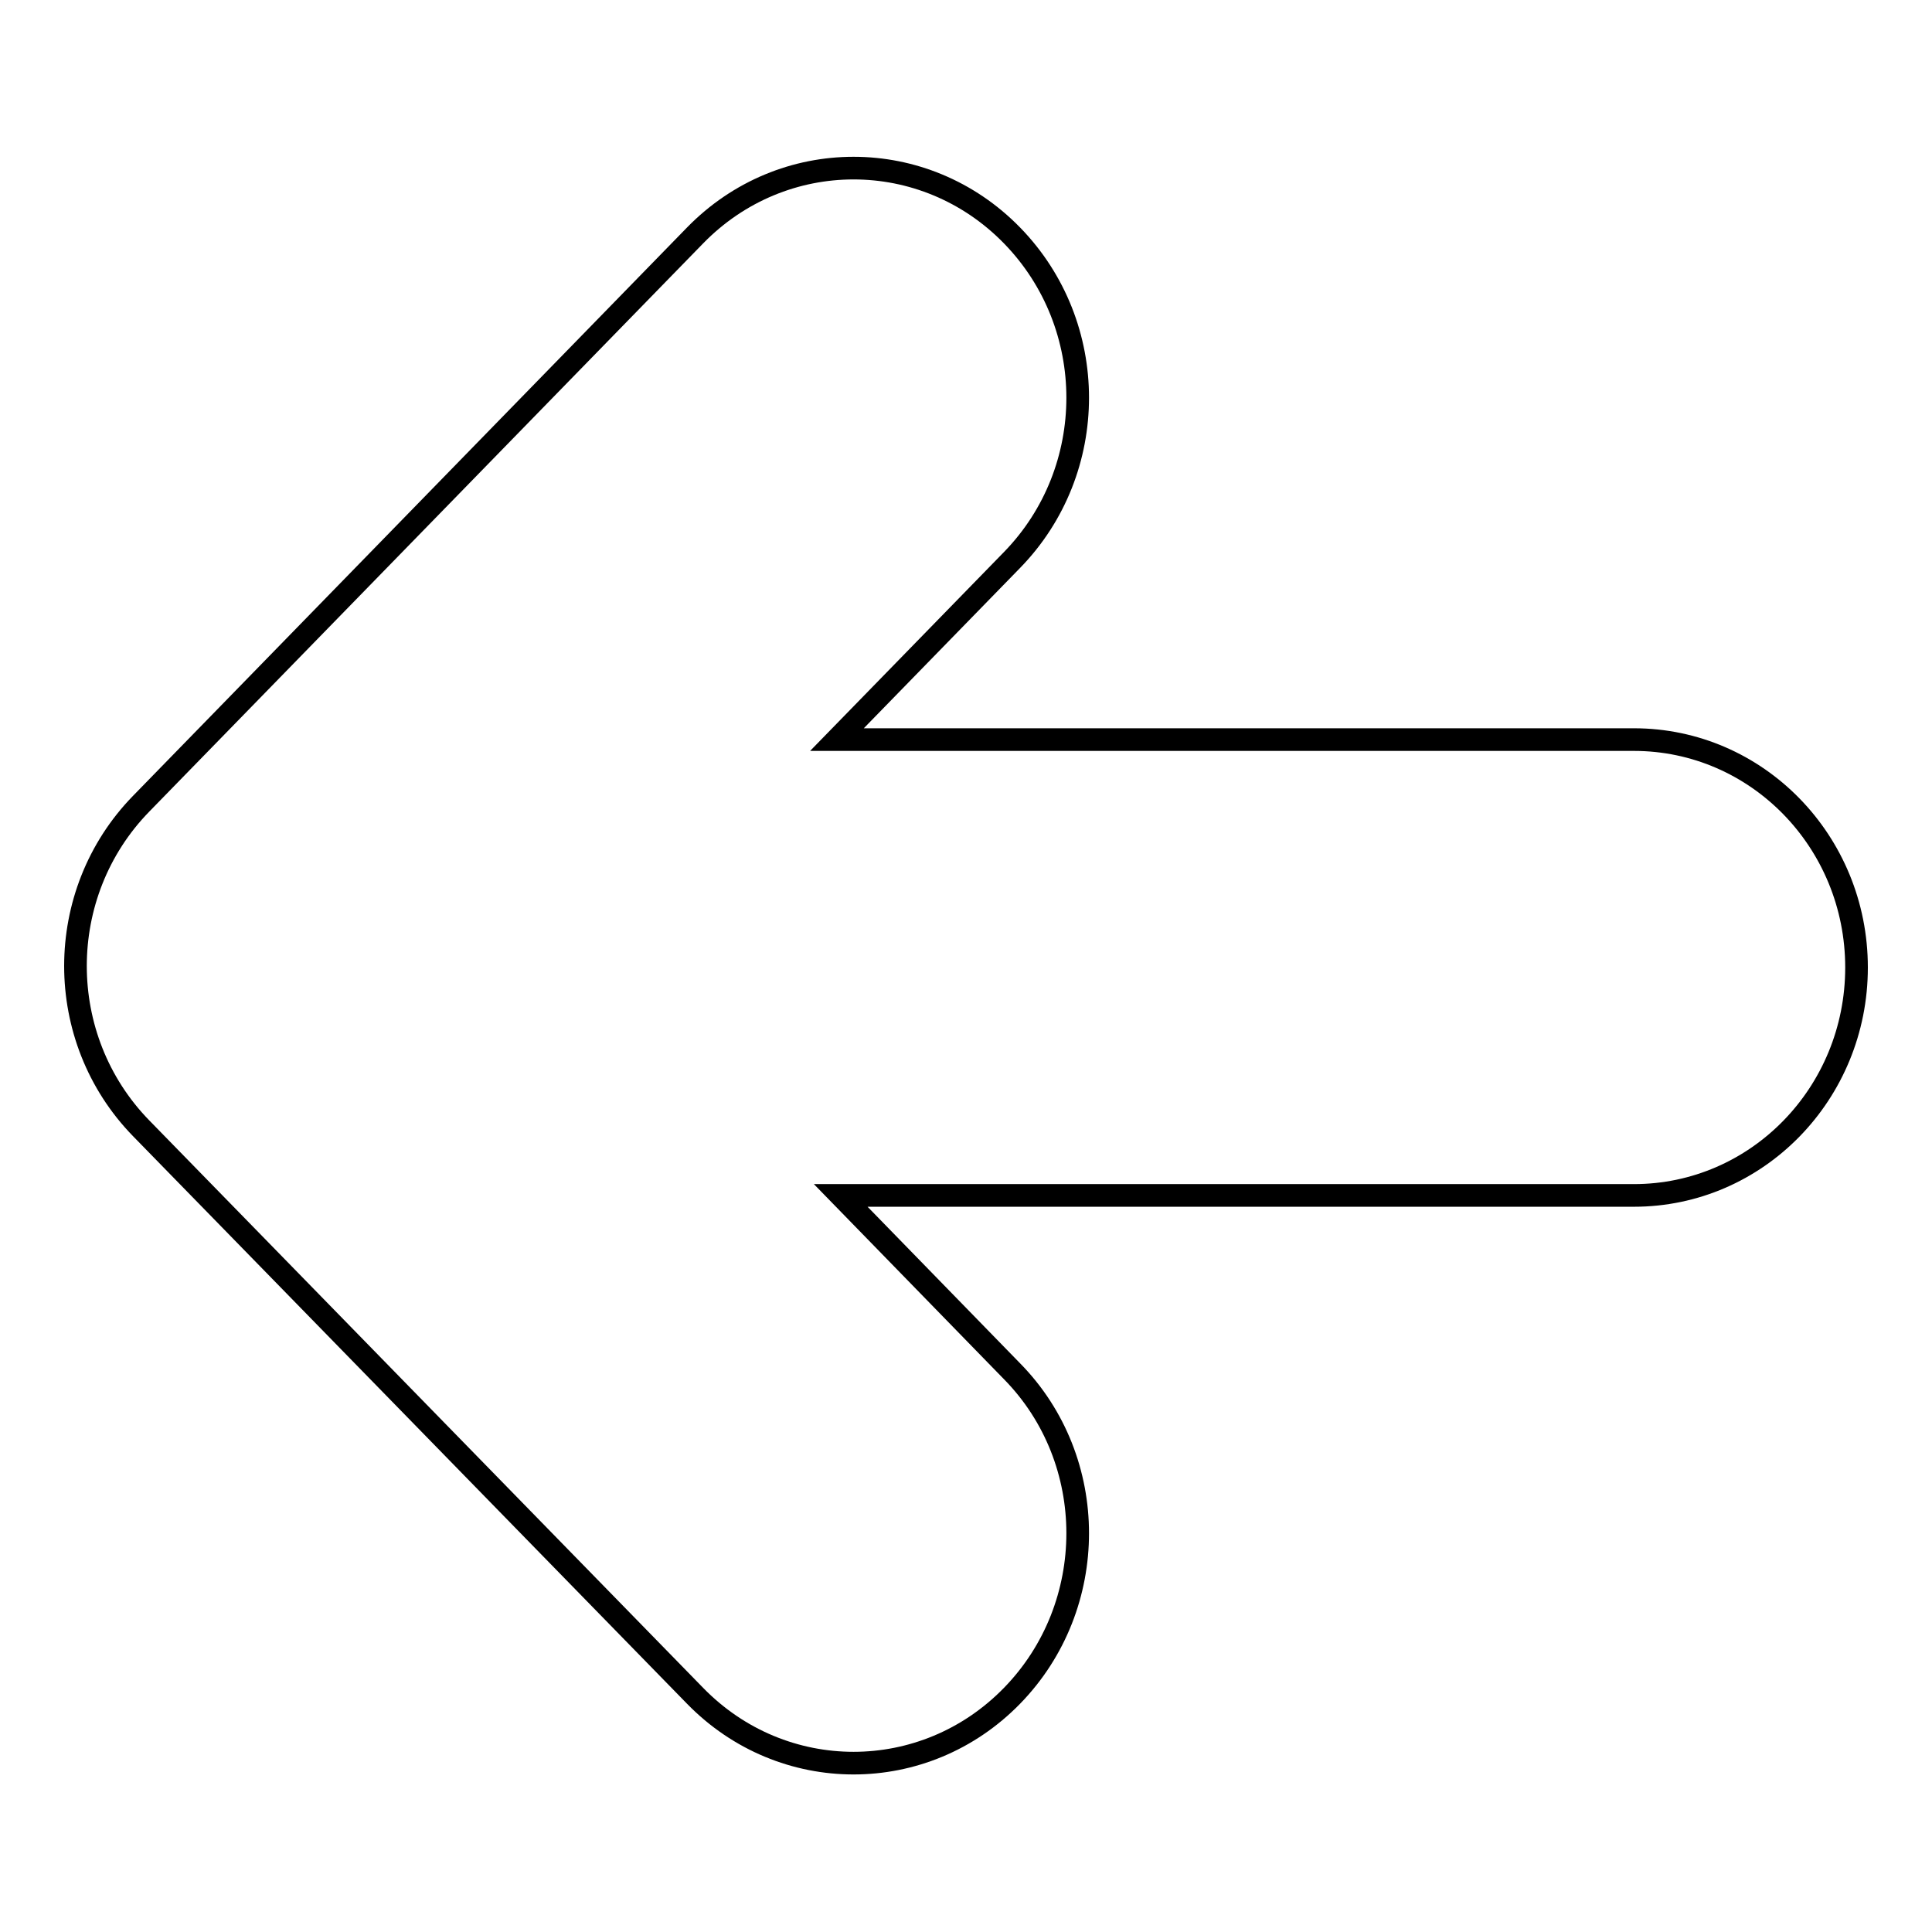 <?xml version="1.0" encoding="utf-8"?>
<!-- Svg Vector Icons : http://www.onlinewebfonts.com/icon -->
<!DOCTYPE svg PUBLIC "-//W3C//DTD SVG 1.1//EN" "http://www.w3.org/Graphics/SVG/1.1/DTD/svg11.dtd">
<svg version="1.1" xmlns="http://www.w3.org/2000/svg" xmlns:xlink="http://www.w3.org/1999/xlink" x="0px" y="0px" viewBox="0 0 256 256" enable-background="new 0 0 256 256" xml:space="preserve">
<g><g><path stroke-width="3" fill-opacity="0" stroke="#000000"  d="M216.5,158.4H111.4l22.7,23.3c11.6,11.8,11.6,31.1,0,43c-11.6,11.9-30.4,11.9-42,0l-73.4-75.2c-11.6-11.9-11.6-31.1,0-43l73.4-75.3c11.6-11.9,30.4-11.9,42,0c11.6,11.9,11.6,31.1,0,43l-23.2,23.8h105.6c16.3,0,29.5,13.5,29.5,30.2C246,144.9,232.8,158.4,216.5,158.4z"/></g></g>
</svg>
